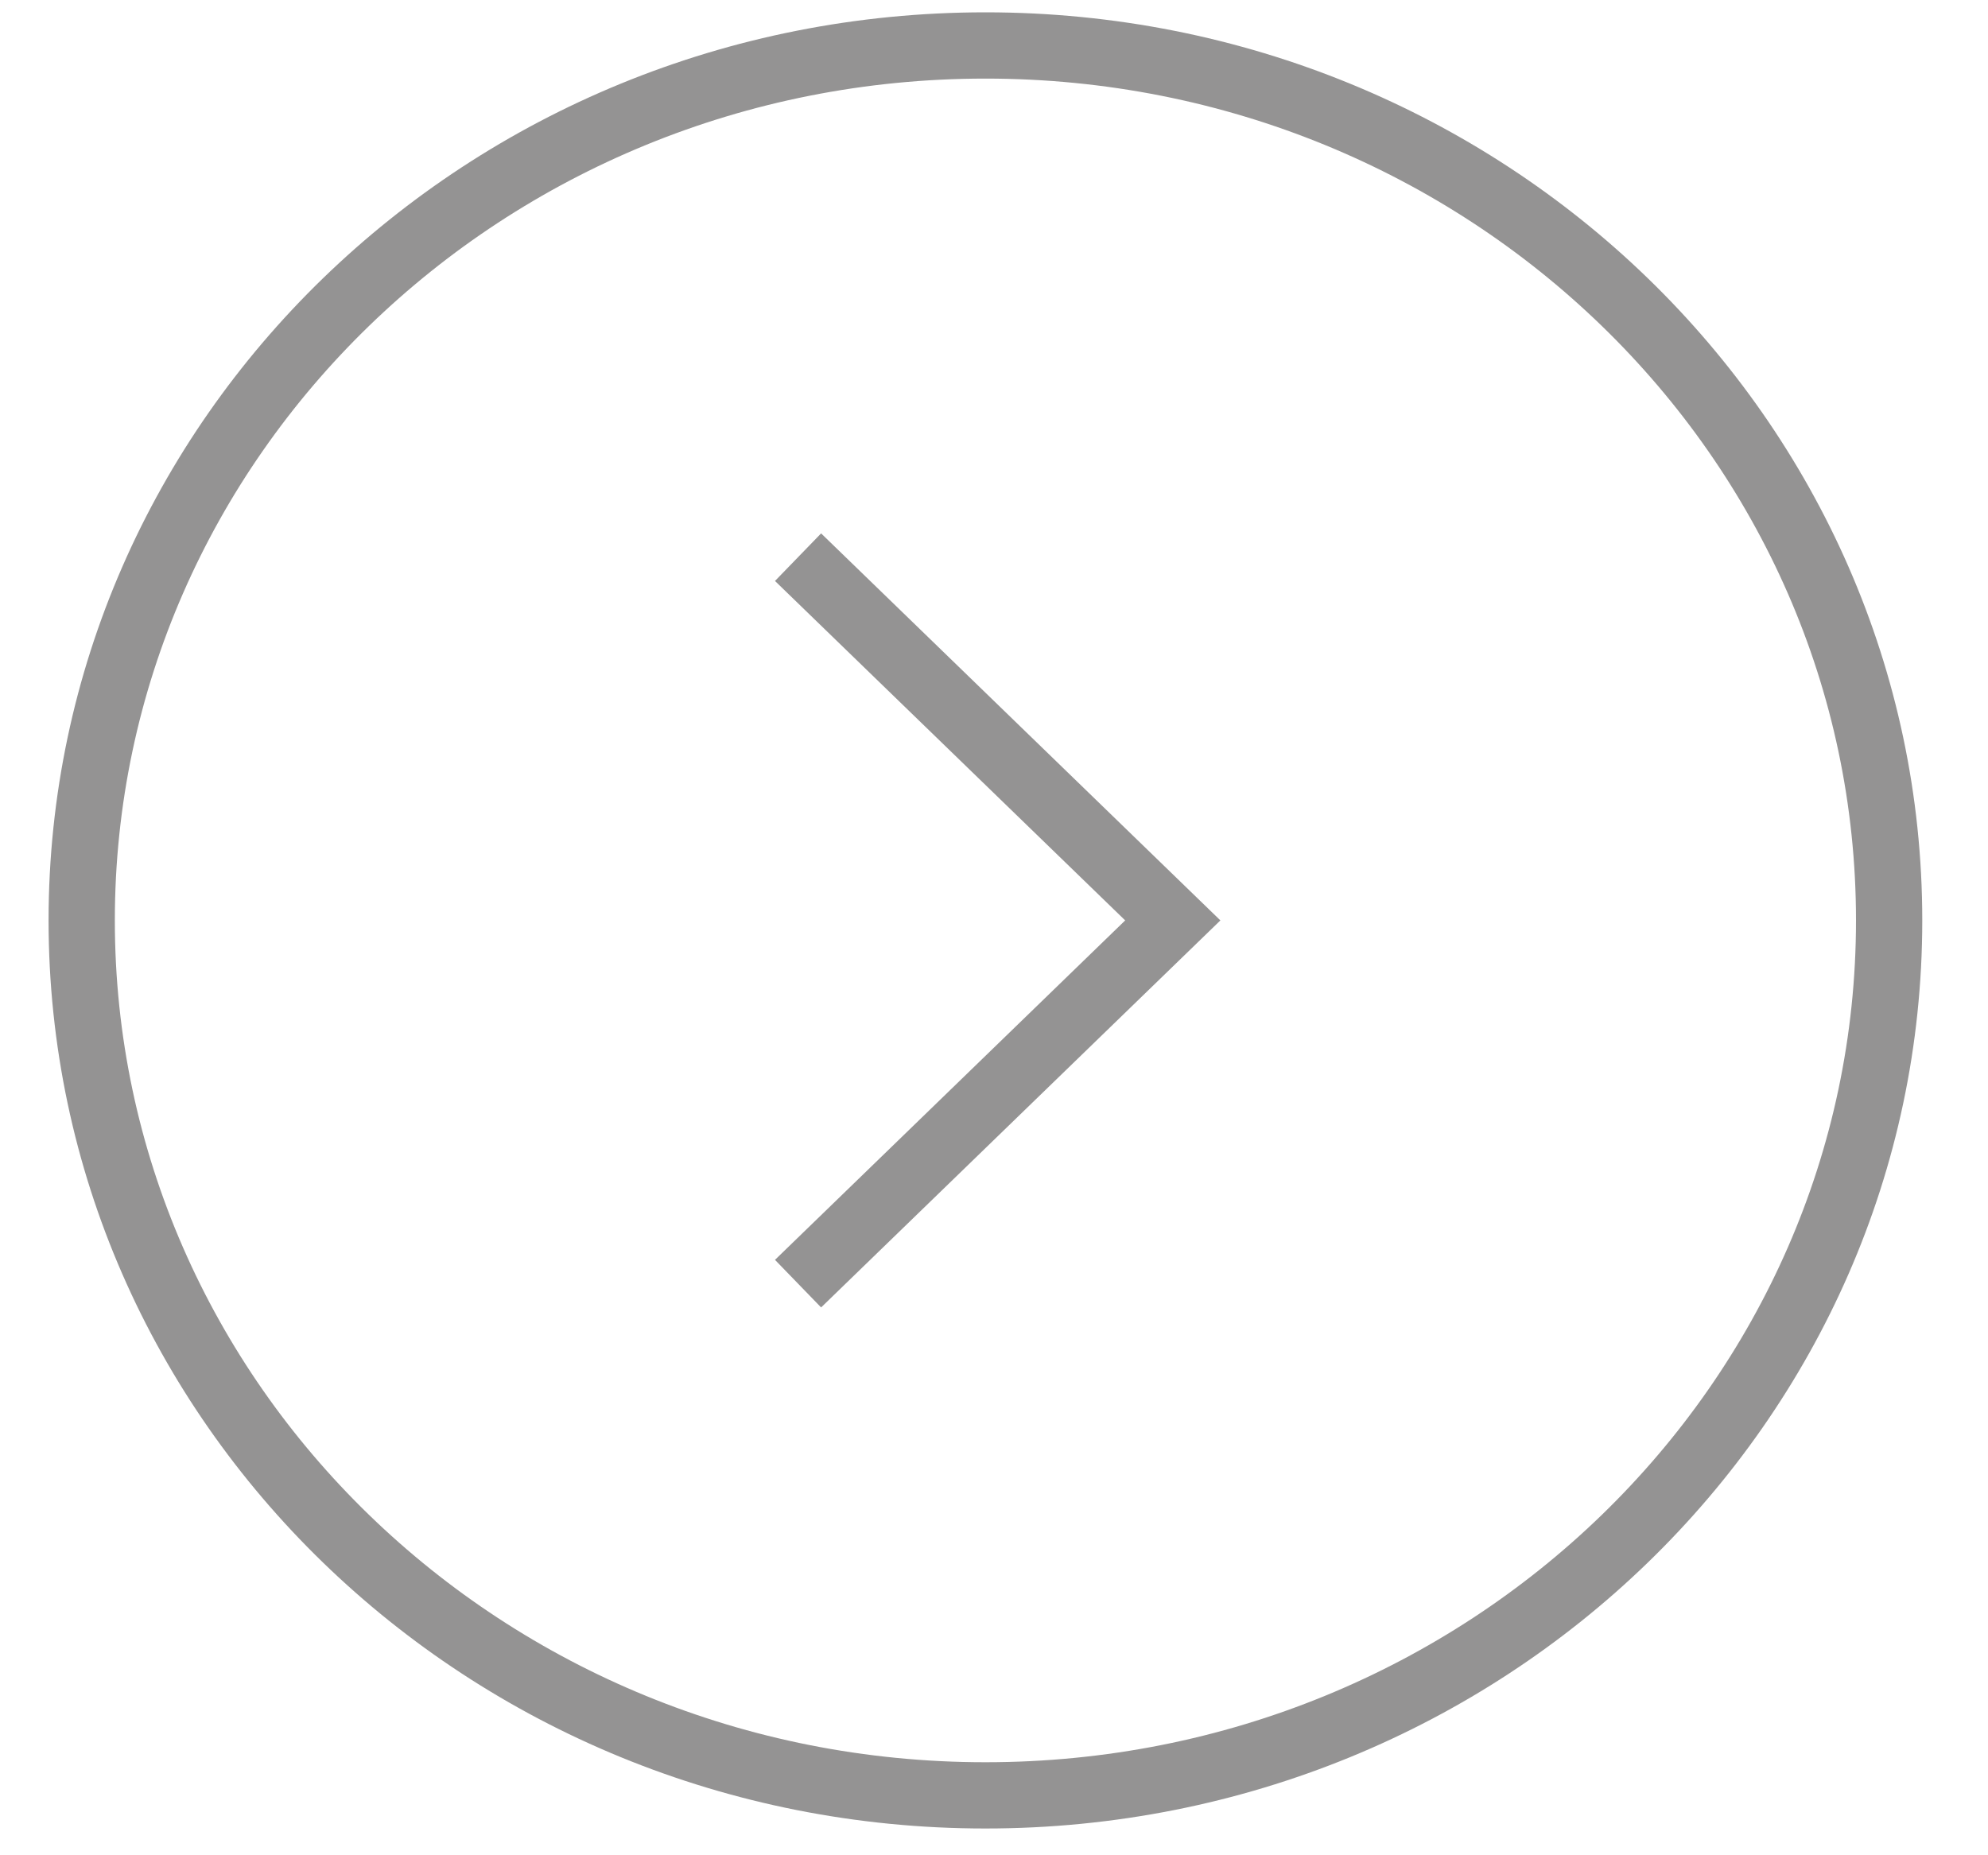 <svg width="30" height="28" viewBox="0 0 30 28" fill="none" xmlns="http://www.w3.org/2000/svg">
    <path d="M12.043 8.409L17.698 13.891L12.043 19.373M1.233 13.891C1.233 6.613 7.324 0.686 14.871 0.686C22.417 0.686 28.508 6.613 28.508 13.891C28.508 21.169 22.417 27.096 14.871 27.096C7.324 27.096 1.233 21.169 1.233 13.891Z" stroke="#949393"/>
</svg>
